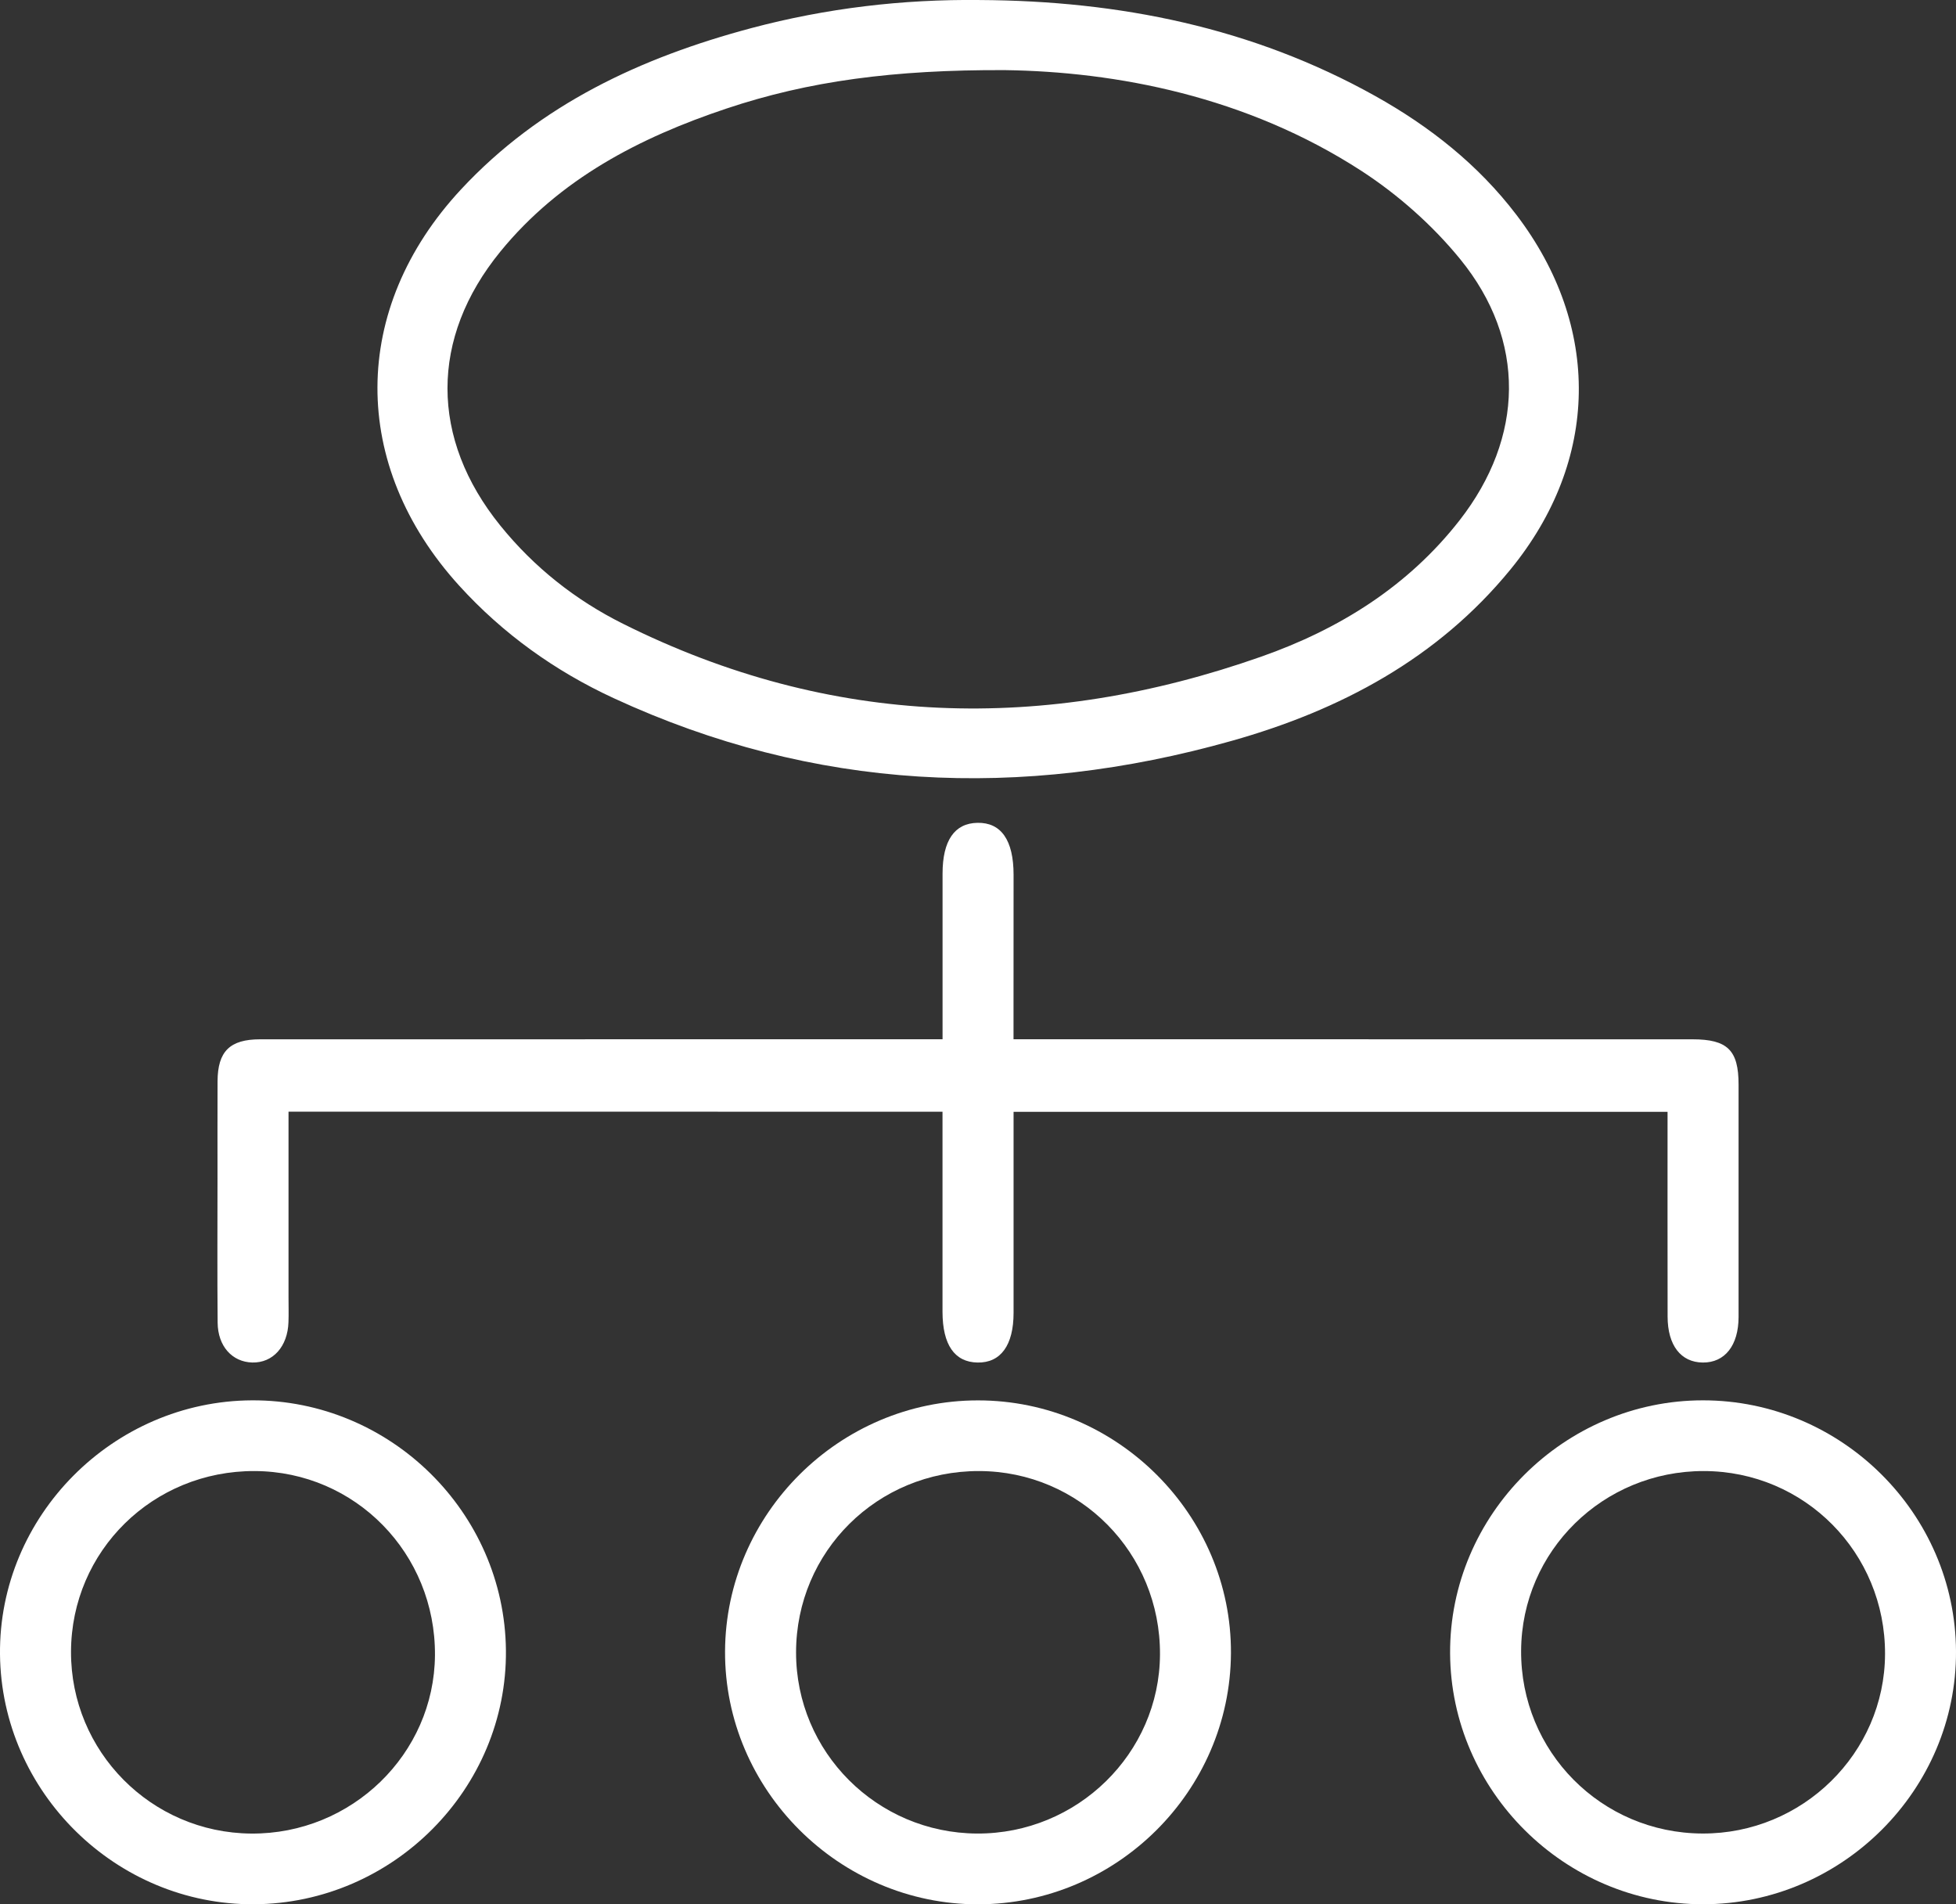 <svg width="75" height="73" viewBox="0 0 75 73" fill="none" xmlns="http://www.w3.org/2000/svg">
<rect x="0" y="0" width="75" height="73" fill="#333333" stroke="none"/>
<g clip-path="url(#clip0_2432_2953)">
<path d="M37.568 0.001C42.917 0.029 48.025 1.052 52.736 3.683C54.826 4.851 56.678 6.313 58.138 8.227C61.408 12.511 61.338 17.65 57.915 21.833C55.123 25.247 51.391 27.228 47.227 28.401C39.15 30.68 31.214 30.315 23.532 26.765C21.282 25.725 19.288 24.299 17.611 22.456C13.408 17.833 13.423 11.836 17.678 7.26C20.711 4 24.582 2.204 28.814 1.076C31.678 0.315 34.601 -0.033 37.568 0.001ZM38.529 2.688C34.265 2.671 31.009 3.107 27.857 4.161C24.523 5.275 21.463 6.858 19.19 9.639C16.476 12.961 16.487 16.817 19.187 20.152C20.478 21.747 22.064 23.003 23.89 23.913C31.854 27.889 40.044 28.097 48.357 25.174C51.342 24.126 53.987 22.482 55.967 19.944C58.443 16.769 58.529 13.049 55.99 9.936C54.934 8.64 53.615 7.471 52.211 6.557C47.785 3.685 42.788 2.747 38.529 2.688Z" fill="white"/>
<path d="M11.063 42.615C11.063 45.013 11.063 47.371 11.063 49.73C11.063 50.046 11.072 50.365 11.061 50.681C11.032 51.623 10.463 52.252 9.671 52.232C8.905 52.211 8.354 51.611 8.345 50.707C8.328 48.861 8.34 47.017 8.34 45.171C8.34 43.93 8.337 42.691 8.342 41.451C8.347 40.303 8.813 39.842 9.975 39.842C18.315 39.84 26.656 39.84 34.996 39.84C35.338 39.84 35.681 39.84 36.141 39.84C36.141 39.006 36.141 38.237 36.141 37.471C36.141 36.144 36.141 34.819 36.141 33.492C36.141 32.225 36.598 31.559 37.479 31.543C38.388 31.526 38.864 32.209 38.864 33.533C38.864 35.32 38.864 37.109 38.862 38.897C38.862 39.177 38.862 39.459 38.862 39.84C39.284 39.84 39.621 39.84 39.96 39.84C48.271 39.84 56.582 39.84 64.894 39.842C66.239 39.842 66.663 40.258 66.663 41.577C66.665 44.548 66.666 47.517 66.663 50.487C66.661 51.581 66.136 52.239 65.294 52.233C64.451 52.226 63.944 51.576 63.942 50.472C63.937 47.878 63.94 45.286 63.94 42.622C55.602 42.622 47.307 42.622 38.864 42.622C38.864 42.89 38.864 43.191 38.864 43.492C38.864 45.771 38.864 48.048 38.864 50.327C38.864 51.571 38.37 52.249 37.482 52.233C36.602 52.218 36.141 51.553 36.139 50.287C36.138 47.752 36.139 45.219 36.139 42.618C27.792 42.615 19.499 42.615 11.063 42.615Z" fill="white"/>
<path d="M37.495 53.684C42.829 53.68 47.228 58.075 47.199 63.38C47.169 68.667 42.81 72.995 37.505 73.002C32.181 73.008 27.777 68.607 27.801 63.304C27.825 58.025 32.199 53.685 37.495 53.684ZM30.524 63.343C30.52 67.164 33.622 70.268 37.462 70.289C41.303 70.308 44.461 67.219 44.478 63.423C44.497 59.533 41.404 56.4 37.54 56.393C33.644 56.385 30.527 59.475 30.524 63.343Z" fill="white"/>
<path d="M9.736 73C4.45 73.029 0.053 68.702 0 63.419C-0.052 58.121 4.33 53.706 9.663 53.682C14.961 53.659 19.345 57.971 19.399 63.26C19.452 68.562 15.079 72.97 9.736 73ZM9.767 56.393C5.866 56.377 2.735 59.454 2.723 63.317C2.711 67.145 5.8 70.261 9.633 70.29C13.482 70.318 16.651 67.242 16.678 63.452C16.704 59.554 13.625 56.409 9.767 56.393Z" fill="white"/>
<path d="M55.602 63.381C55.574 58.078 59.973 53.68 65.302 53.682C70.606 53.683 74.972 58.016 75 63.298C75.028 68.605 70.635 72.998 65.299 73C60.006 73.001 55.63 68.66 55.602 63.381ZM72.279 63.409C72.293 59.523 69.195 56.396 65.327 56.393C61.471 56.389 58.349 59.455 58.325 63.271C58.298 67.143 61.398 70.273 65.276 70.288C69.113 70.304 72.265 67.209 72.279 63.409Z" fill="white"/>
</g>
<defs>
<clipPath id="clip0_2432_2953">
<rect width="75" height="73" fill="white"/>
</clipPath>
</defs>
</svg>
